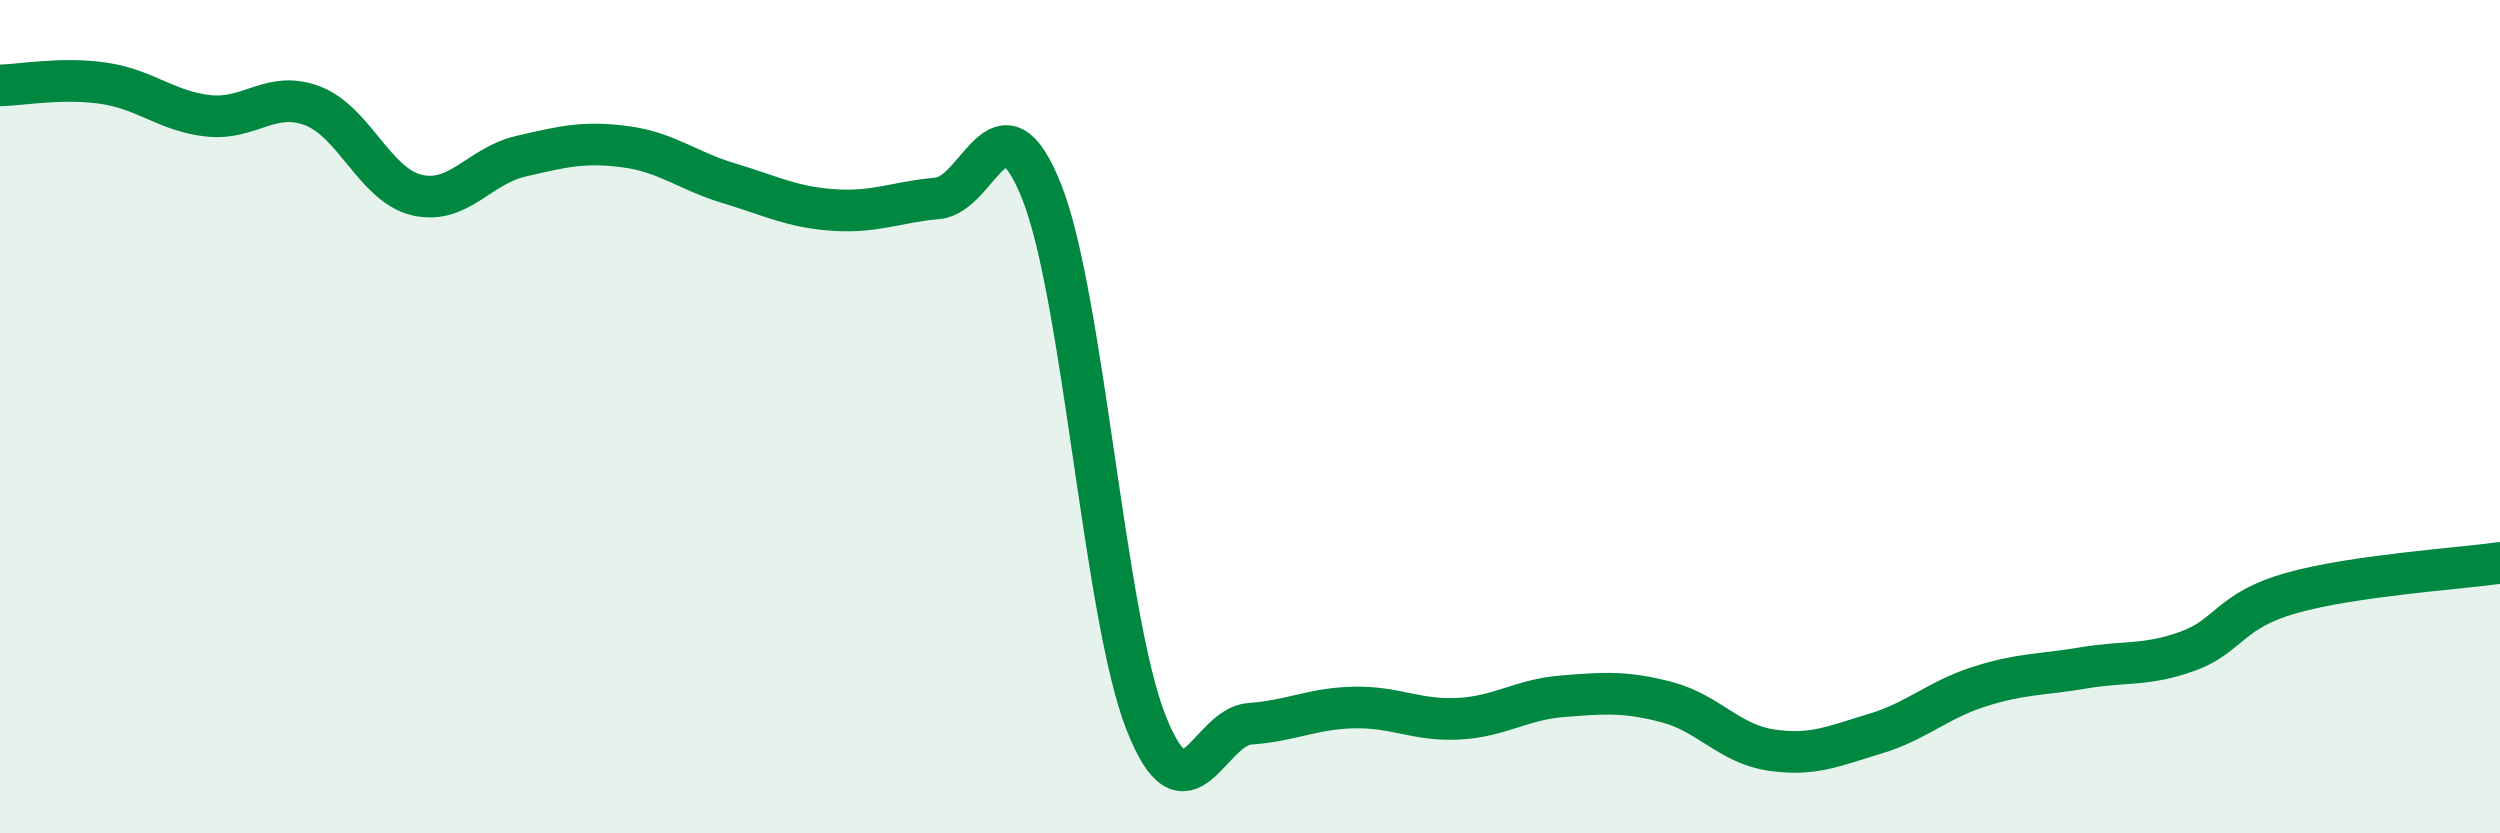 
    <svg width="60" height="20" viewBox="0 0 60 20" xmlns="http://www.w3.org/2000/svg">
      <path
        d="M 0,2.05 C 0.5,2.04 1.5,1.85 2.5,2 C 3.5,2.15 4,2.67 5,2.78 C 6,2.89 6.5,2.16 7.5,2.54 C 8.5,2.92 9,4.44 10,4.68 C 11,4.92 11.5,3.98 12.5,3.75 C 13.5,3.52 14,3.39 15,3.52 C 16,3.65 16.5,4.1 17.5,4.4 C 18.5,4.7 19,4.97 20,5.04 C 21,5.11 21.5,4.85 22.5,4.76 C 23.5,4.67 24,2.09 25,4.6 C 26,7.11 26.5,14.78 27.5,17.33 C 28.5,19.88 29,17.44 30,17.37 C 31,17.3 31.5,17 32.5,16.98 C 33.5,16.96 34,17.3 35,17.25 C 36,17.2 36.5,16.79 37.5,16.71 C 38.5,16.63 39,16.59 40,16.85 C 41,17.11 41.5,17.85 42.5,18 C 43.5,18.15 44,17.91 45,17.61 C 46,17.31 46.5,16.8 47.5,16.48 C 48.5,16.16 49,16.2 50,16.03 C 51,15.86 51.5,15.99 52.5,15.63 C 53.5,15.27 53.5,14.65 55,14.23 C 56.5,13.81 59,13.65 60,13.51L60 20L0 20Z"
        fill="#008740"
        opacity="0.1"
        stroke-linecap="round"
        stroke-linejoin="round"
      />
      <path
        d="M 0,2.05 C 0.5,2.04 1.5,1.85 2.5,2 C 3.5,2.15 4,2.67 5,2.78 C 6,2.89 6.5,2.16 7.5,2.54 C 8.5,2.92 9,4.44 10,4.68 C 11,4.92 11.5,3.98 12.5,3.75 C 13.5,3.52 14,3.39 15,3.52 C 16,3.65 16.5,4.1 17.5,4.4 C 18.5,4.7 19,4.97 20,5.04 C 21,5.11 21.5,4.85 22.5,4.76 C 23.5,4.67 24,2.09 25,4.6 C 26,7.11 26.5,14.78 27.5,17.33 C 28.5,19.88 29,17.44 30,17.37 C 31,17.3 31.5,17 32.5,16.98 C 33.5,16.96 34,17.3 35,17.25 C 36,17.2 36.5,16.79 37.5,16.71 C 38.5,16.63 39,16.59 40,16.85 C 41,17.11 41.5,17.85 42.5,18 C 43.5,18.15 44,17.91 45,17.61 C 46,17.31 46.5,16.8 47.5,16.48 C 48.5,16.16 49,16.2 50,16.03 C 51,15.86 51.5,15.99 52.5,15.63 C 53.5,15.27 53.5,14.65 55,14.23 C 56.5,13.81 59,13.65 60,13.51"
        stroke="#008740"
        stroke-width="1"
        fill="none"
        stroke-linecap="round"
        stroke-linejoin="round"
      />
    </svg>
  